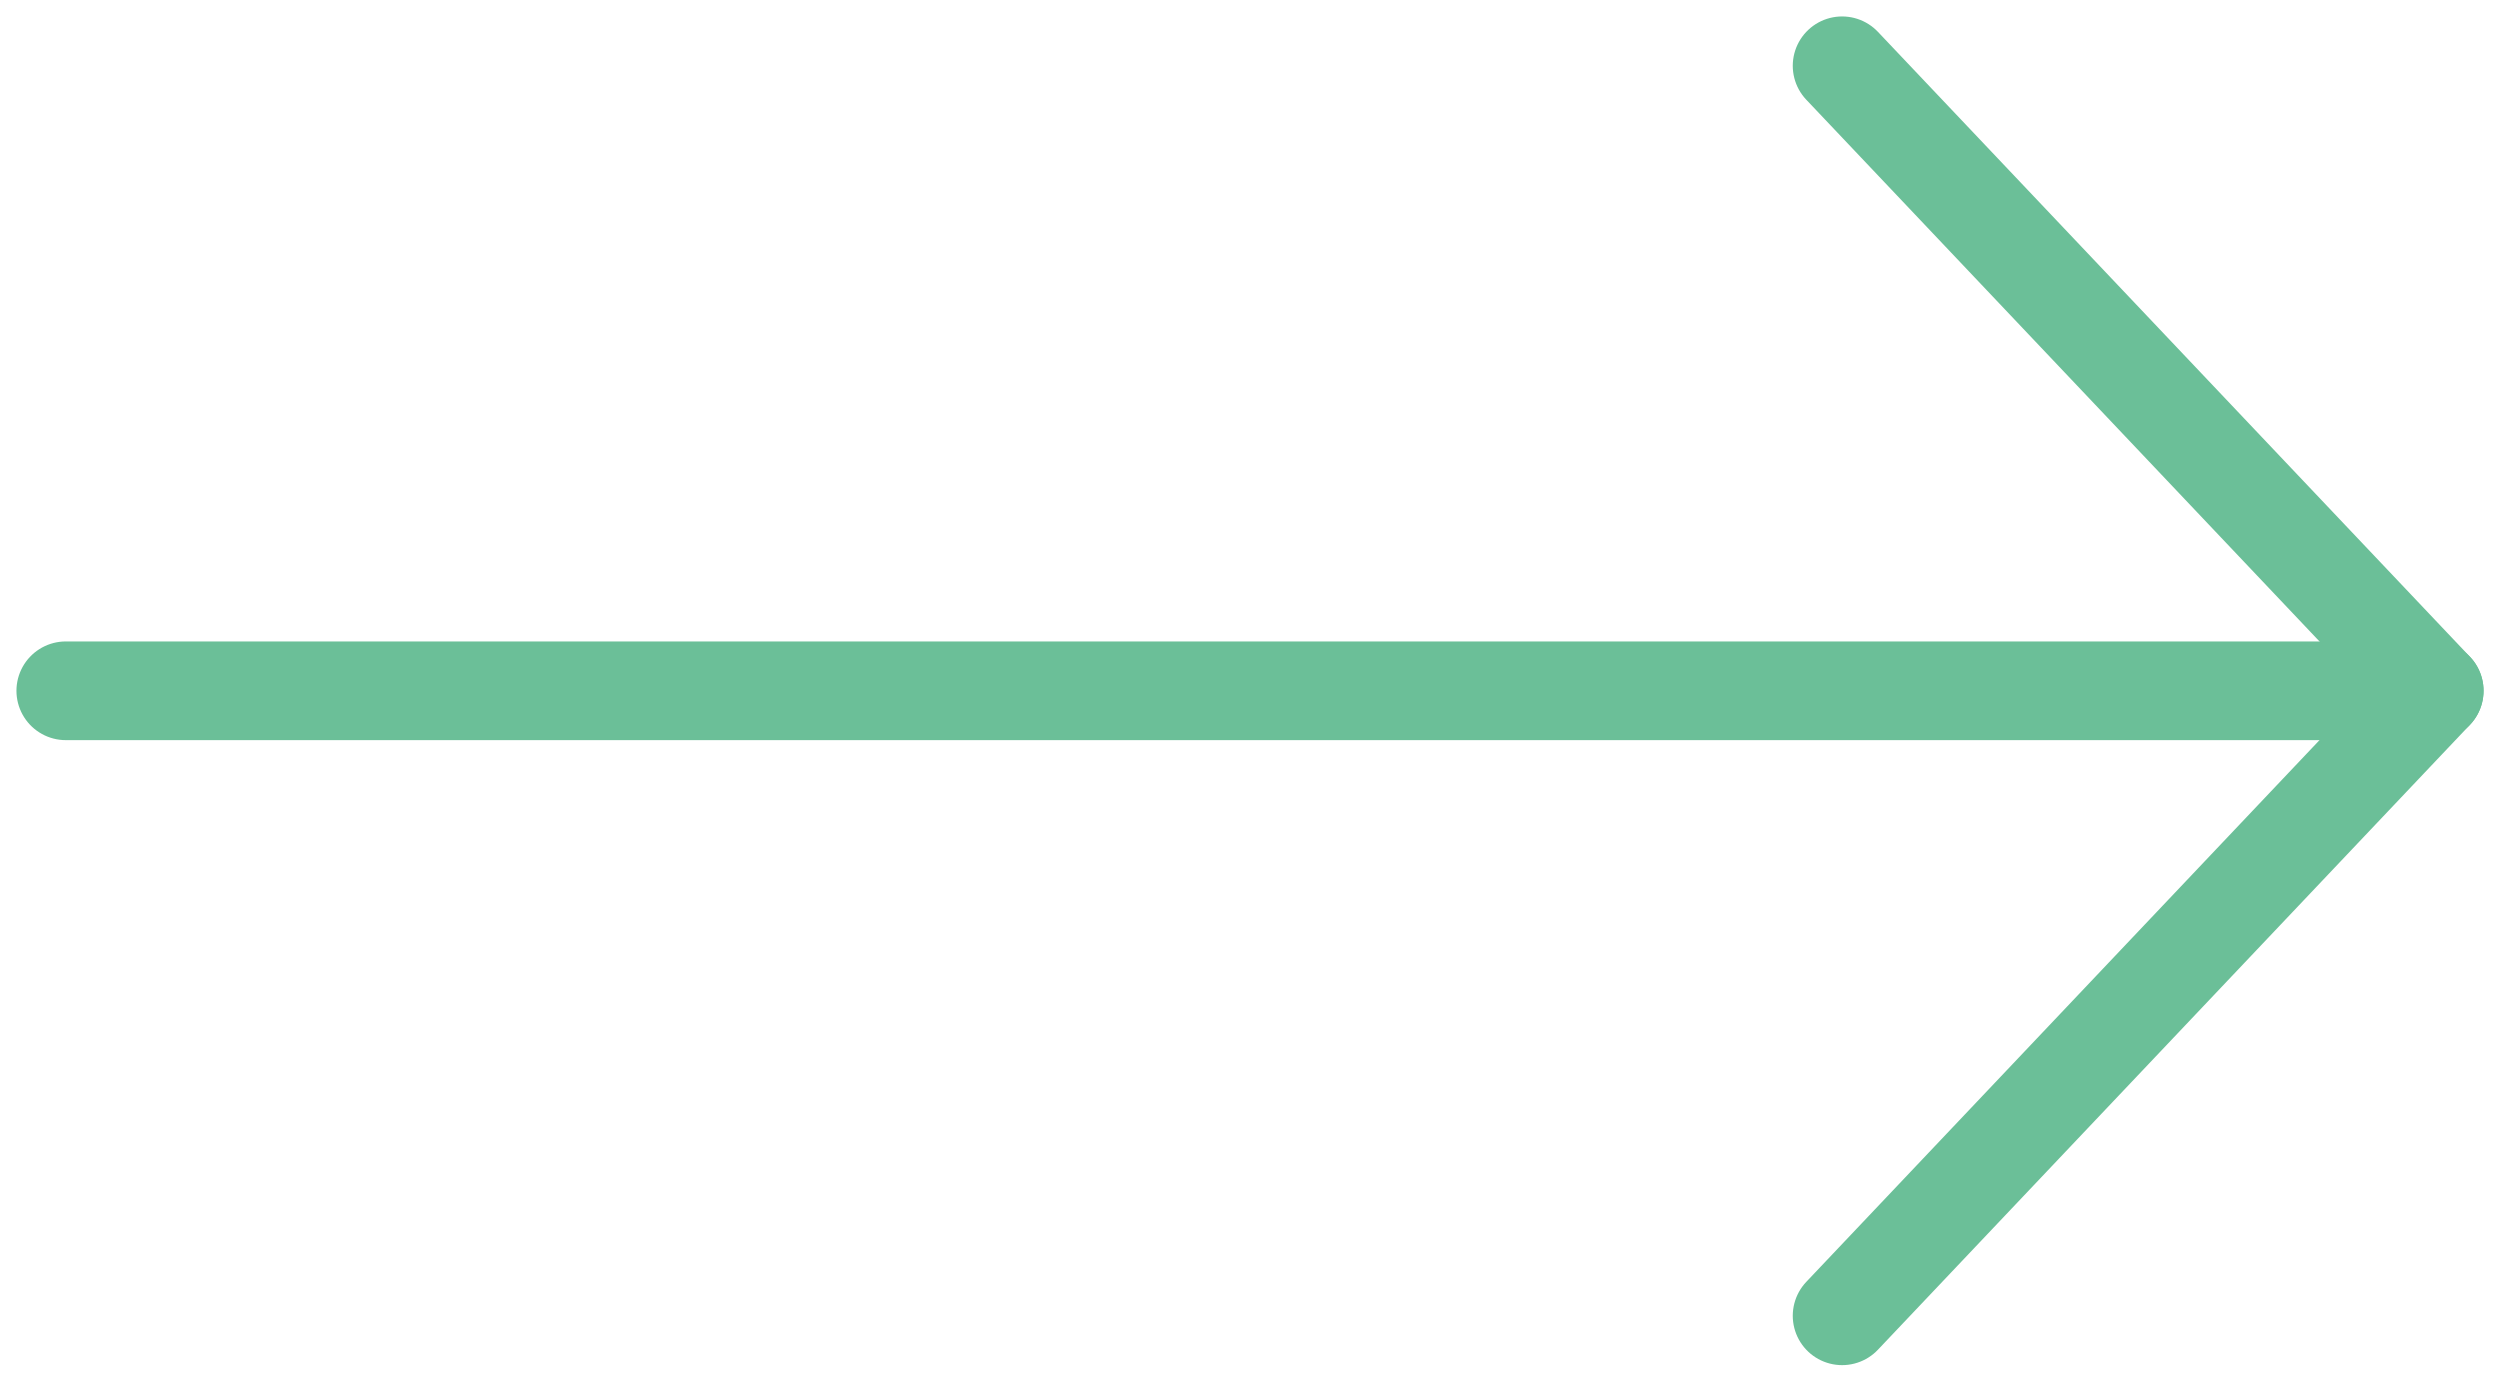 <?xml version="1.0" encoding="UTF-8"?>
<svg width="38px" height="21px" viewBox="0 0 38 21" version="1.1" xmlns="http://www.w3.org/2000/svg" xmlns:xlink="http://www.w3.org/1999/xlink">
    <title>arrow</title>
    <g id="Artboards" stroke="none" stroke-width="1" fill="none" fill-rule="evenodd" stroke-linecap="round" stroke-linejoin="round">
        <g id="01b-cerca" transform="translate(-1459, -619)" stroke="#6BBF98" stroke-width="1.5">
            <g id="arrow" transform="translate(1460, 620)">
                <line x1="0" y1="9.5" x2="36" y2="9.5" id="Stroke-1"></line>
                <polyline id="Stroke-3" points="27 0 36 9.5 27 19"></polyline>
            </g>
        </g>
    </g>
</svg>